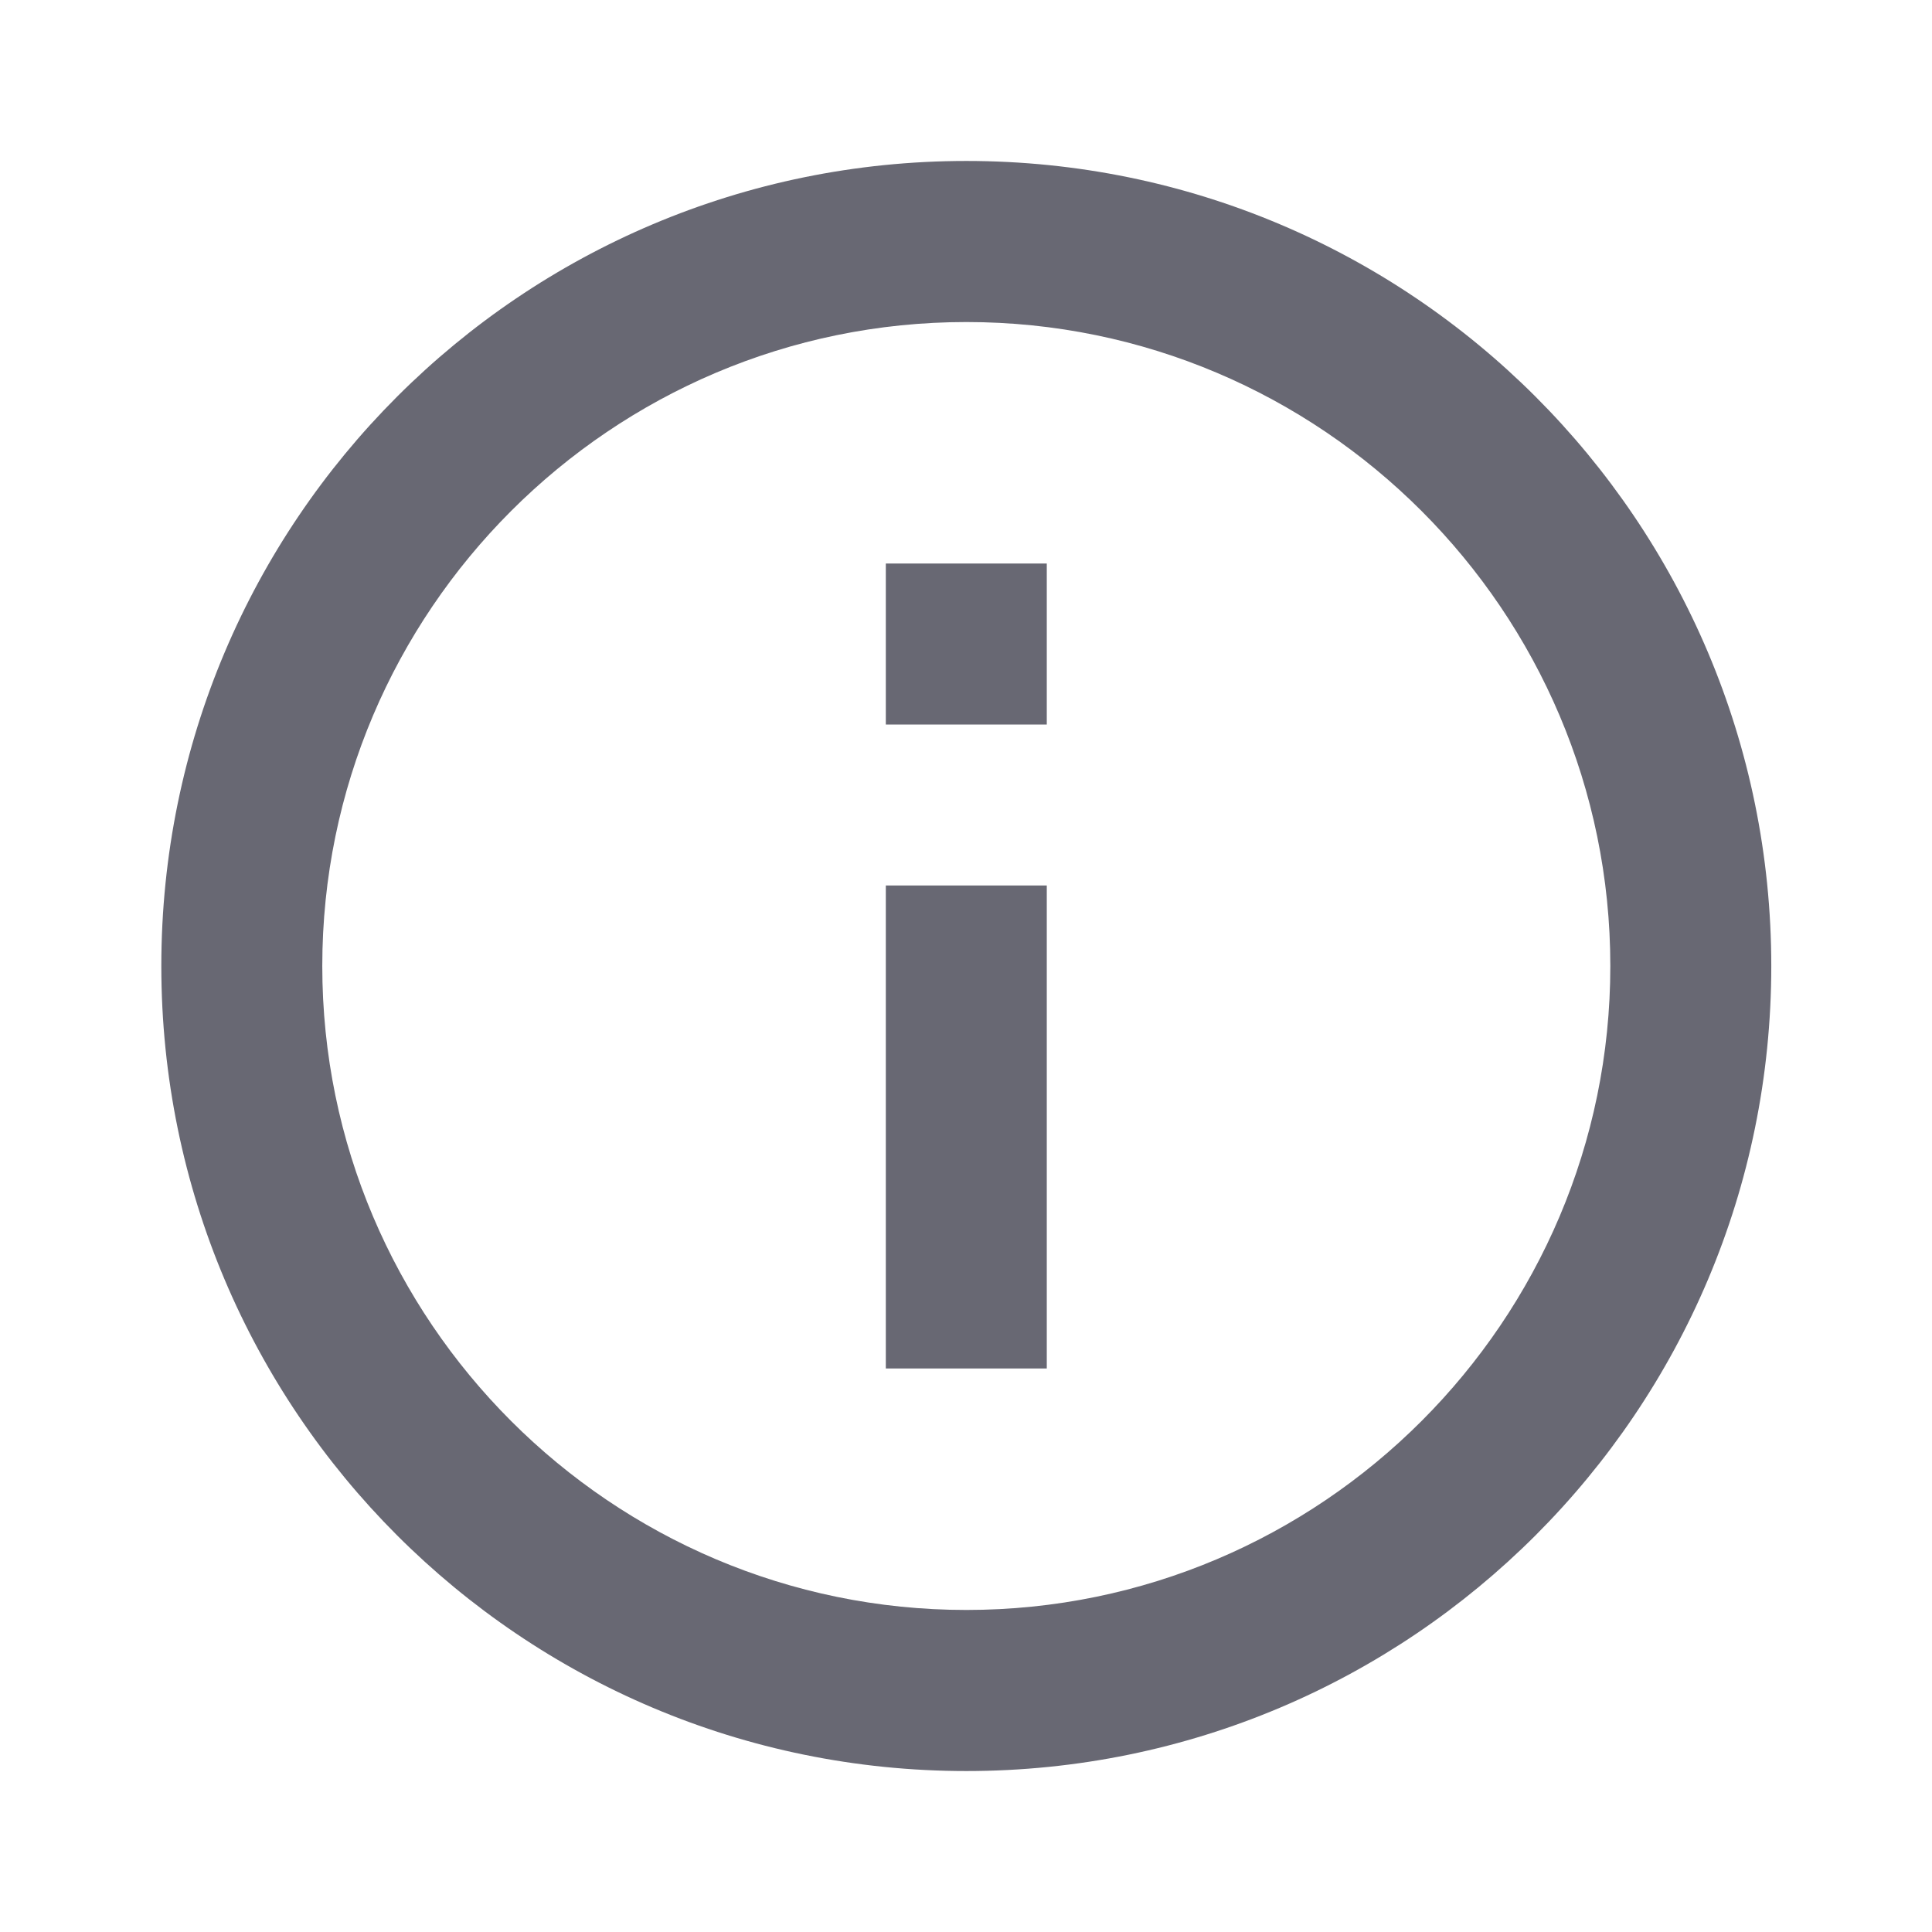 <svg width="16" height="16" viewBox="0 0 16 16" fill="none" xmlns="http://www.w3.org/2000/svg">
<path d="M7.336 11.333H8.669V7.333H7.336V11.333ZM8.003 1.333C4.319 1.333 1.336 4.317 1.336 8C1.336 11.683 4.319 14.667 8.003 14.667C11.686 14.667 14.669 11.683 14.669 8C14.669 4.317 11.686 1.333 8.003 1.333ZM8.003 13.333C5.063 13.333 2.669 10.94 2.669 8C2.669 5.06 5.063 2.667 8.003 2.667C10.943 2.667 13.336 5.06 13.336 8C13.336 10.94 10.943 13.333 8.003 13.333ZM7.336 6H8.669V4.667H7.336V6Z" fill="#686873"/>
</svg>
